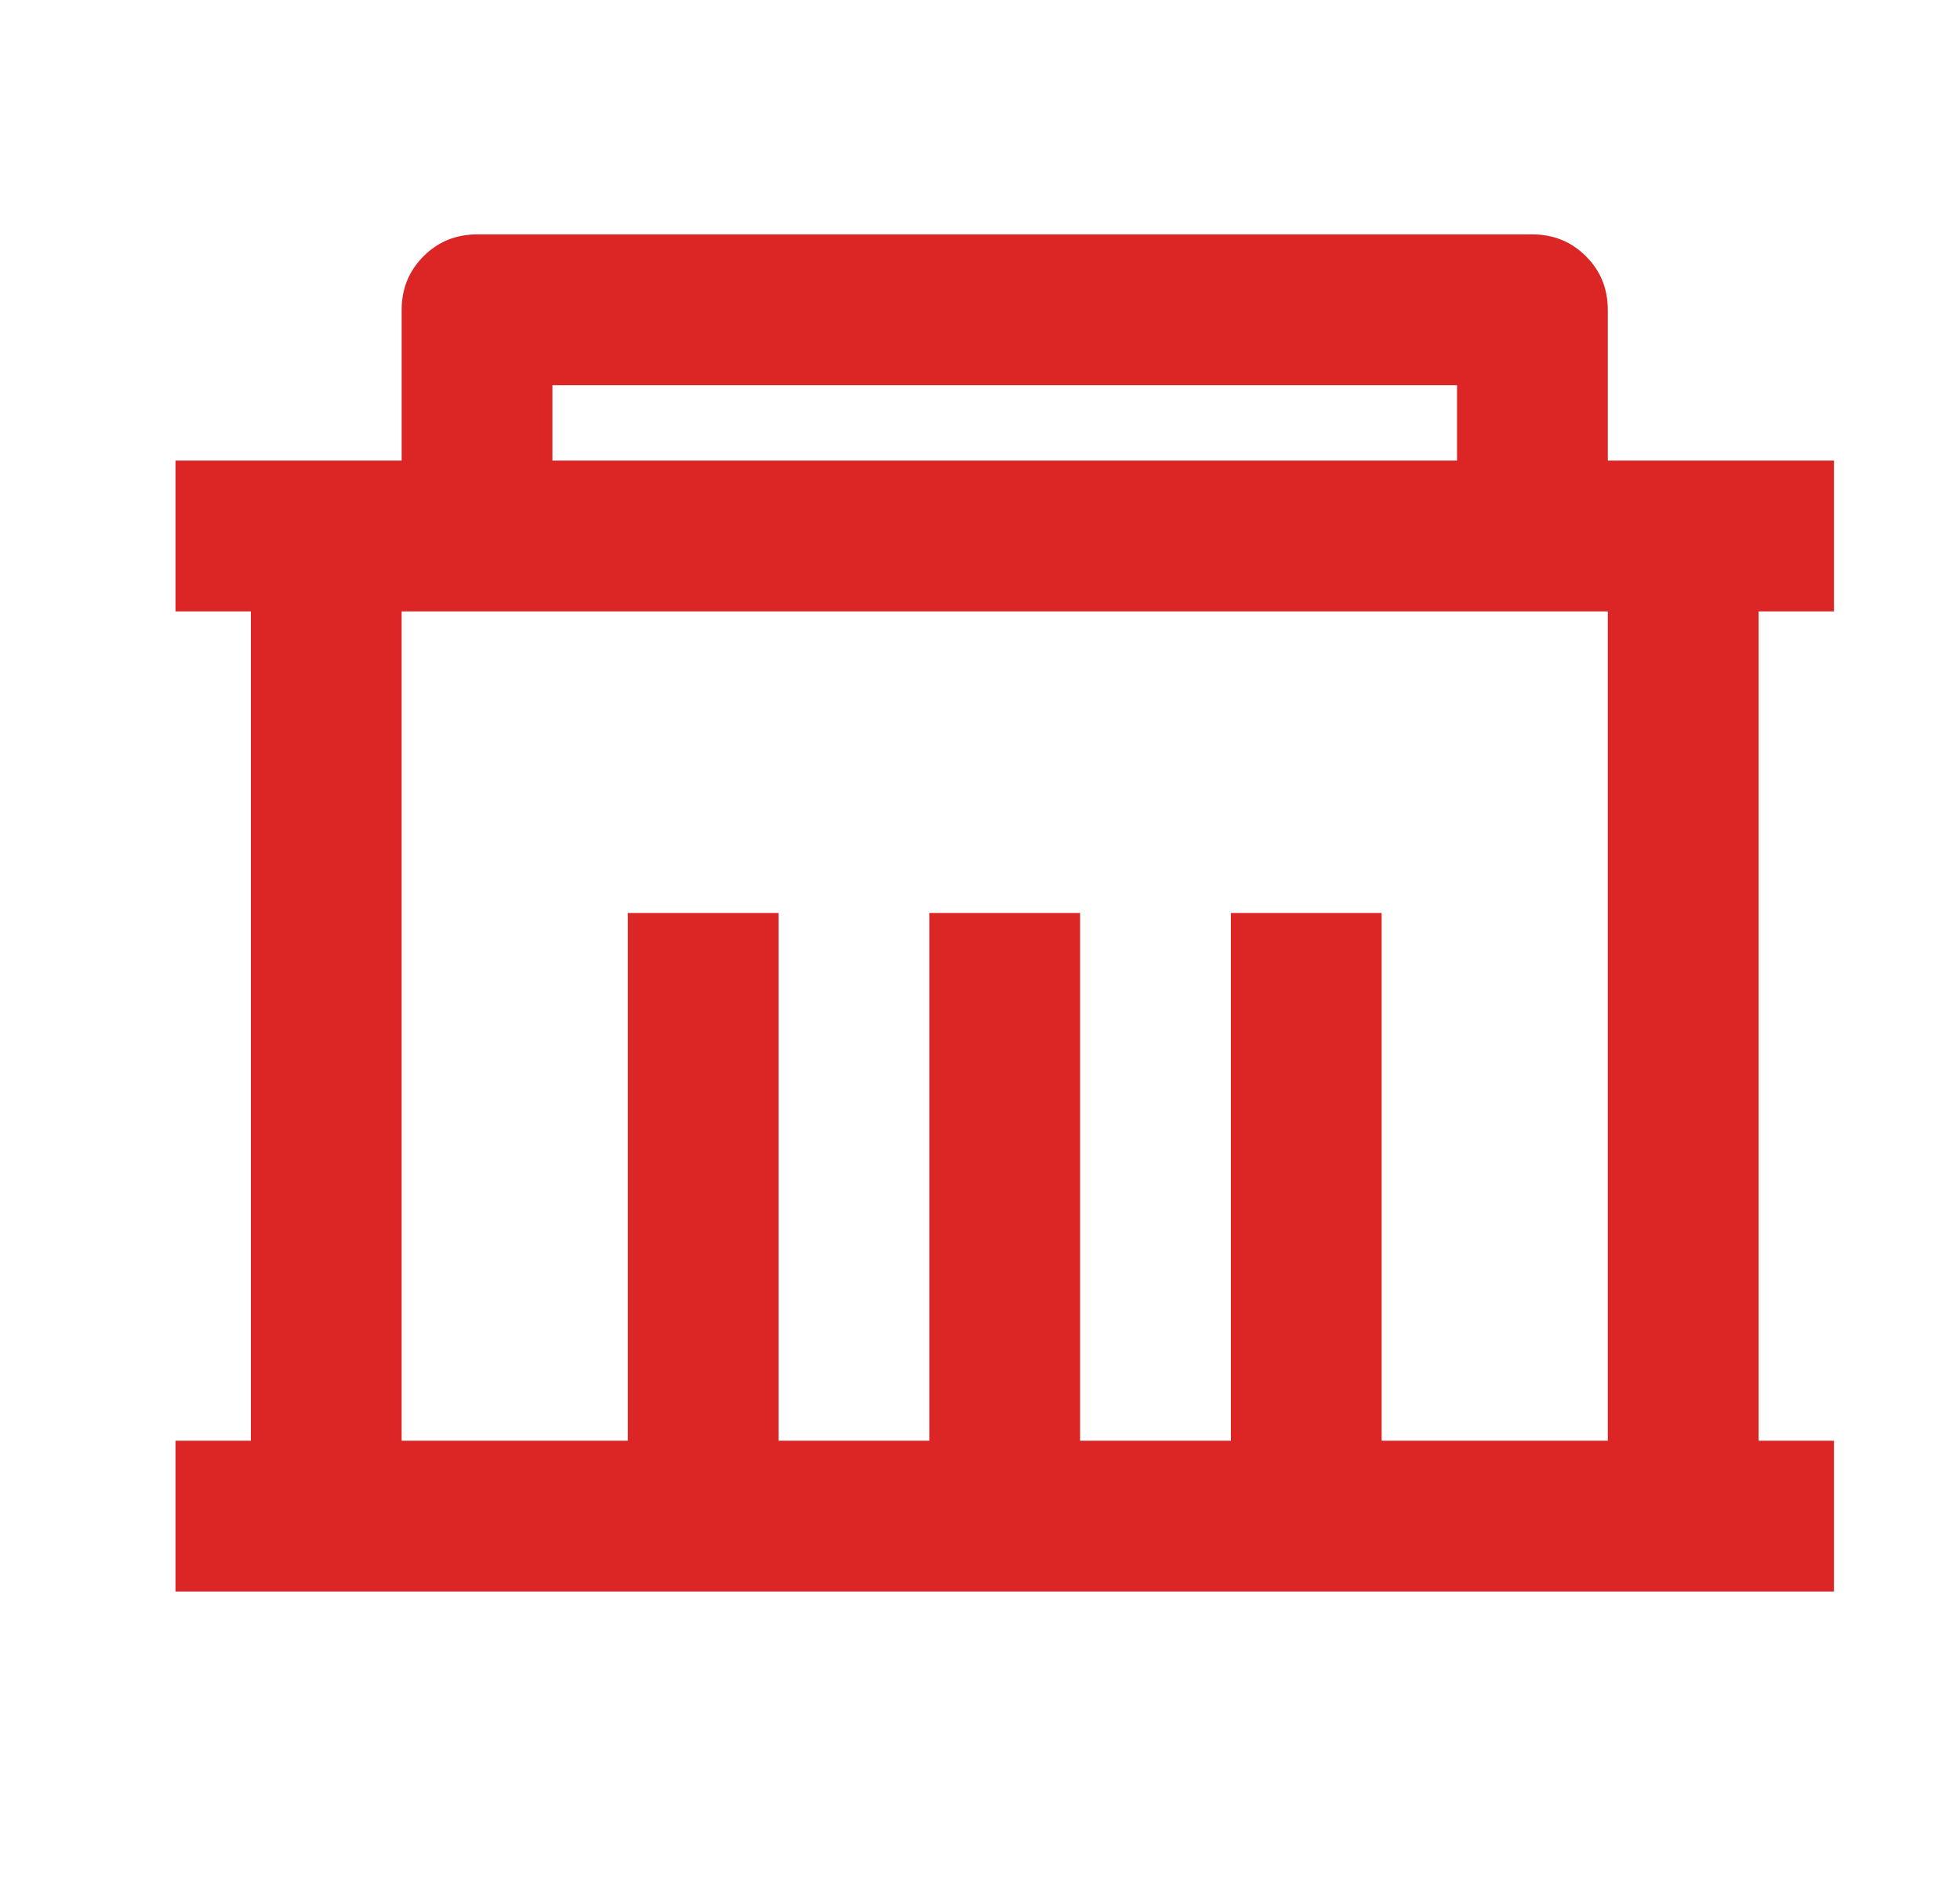 <svg width="26" height="25" viewBox="0 0 26 25" fill="none" xmlns="http://www.w3.org/2000/svg">
<path d="M21.328 6.109H24.328V8.109H23.328V19.109H24.328V21.109H2.328V19.109H3.328V8.109H2.328V6.109H5.328V4.109C5.328 3.829 5.425 3.593 5.618 3.399C5.811 3.206 6.048 3.109 6.328 3.109H20.328C20.608 3.109 20.845 3.206 21.038 3.399C21.232 3.593 21.328 3.829 21.328 4.109V6.109ZM21.328 8.109H5.328V19.109H8.328V12.109H10.328V19.109H12.328V12.109H14.328V19.109H16.328V12.109H18.328V19.109H21.328V8.109ZM7.328 5.109V6.109H19.328V5.109H7.328Z" fill="#DC2626"/>
</svg>
